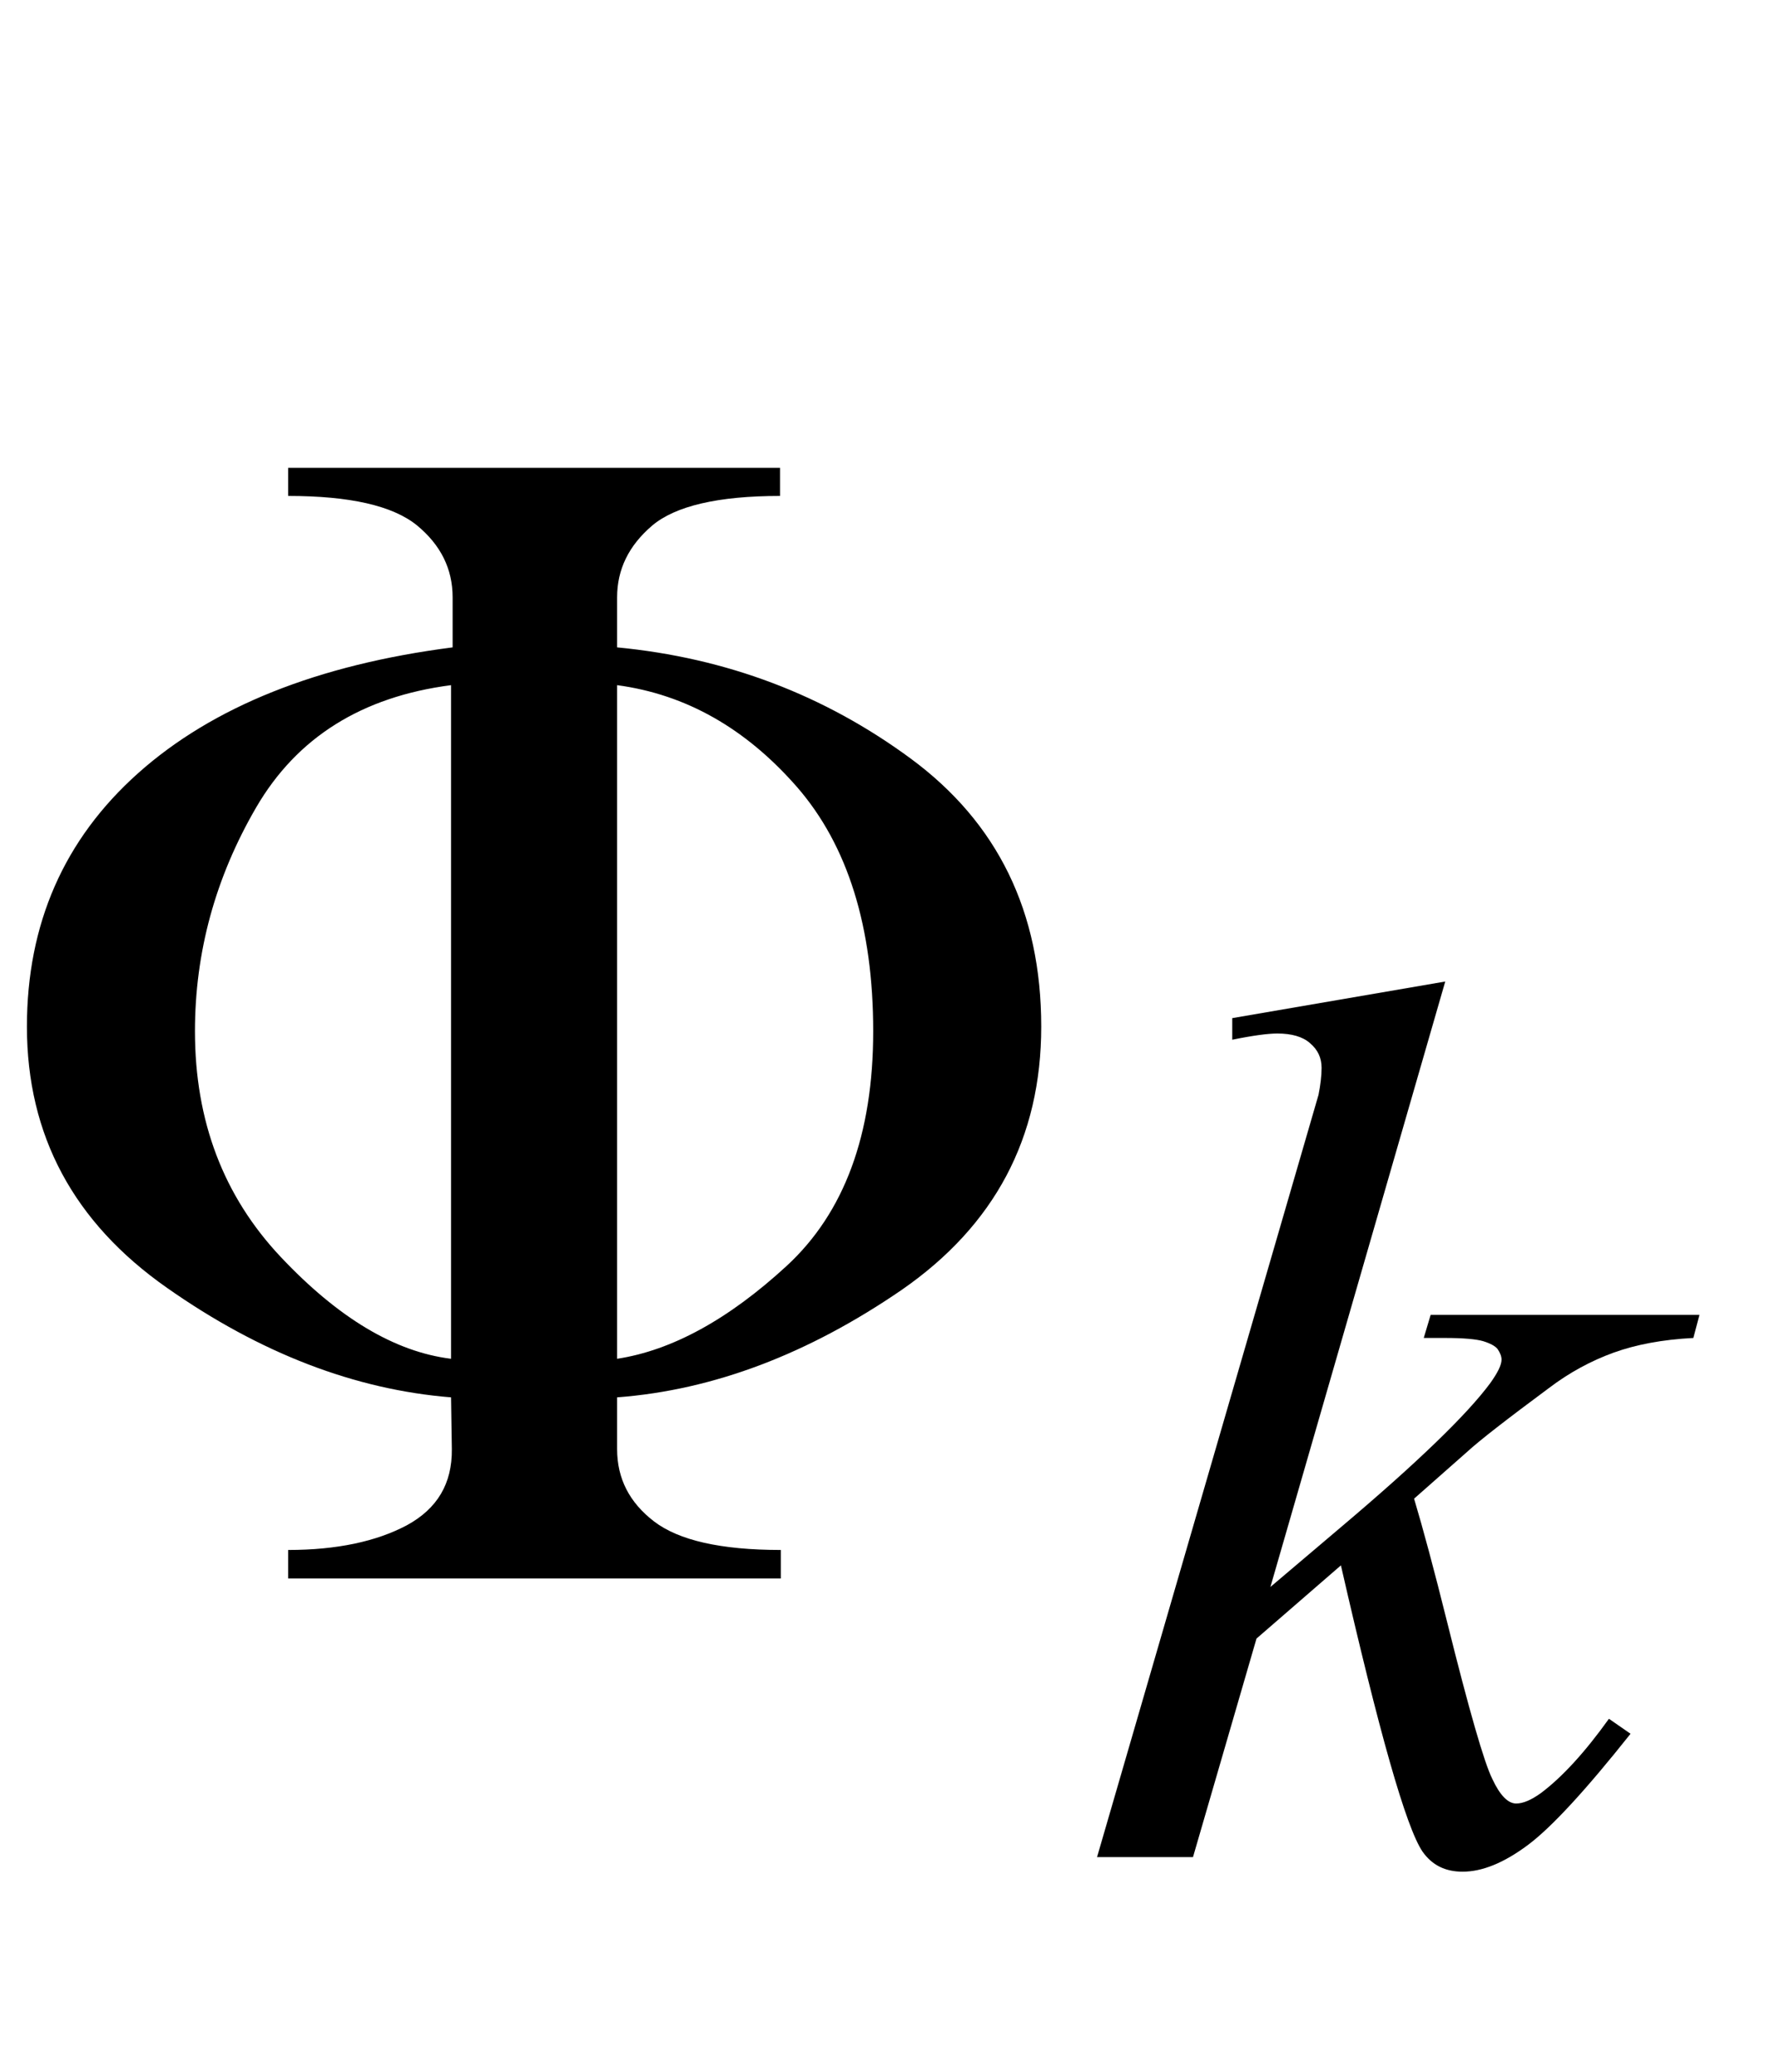 <?xml version="1.0" encoding="UTF-8"?>
<svg xmlns="http://www.w3.org/2000/svg" xmlns:xlink="http://www.w3.org/1999/xlink"  viewBox="0 0 18 21" version="1.1">
<defs>
<g>
<symbol overflow="visible" id="glyph0-0">
<path style="stroke:none;" d="M 1.062 0 L 1.062 -13.598 L 7.438 -13.598 L 7.438 0 Z M 2.125 -1.062 L 6.375 -1.062 L 6.375 -12.535 L 2.125 -12.535 Z M 2.125 -1.062 "/>
</symbol>
<symbol overflow="visible" id="glyph0-1">
<path style="stroke:none;" d="M 10.559 -5.594 C 10.559 -4.465 10.086 -3.578 9.145 -2.926 C 8.199 -2.277 7.238 -1.91 6.258 -1.836 L 6.258 -1.312 C 6.258 -1.012 6.383 -0.77 6.633 -0.578 C 6.883 -0.387 7.309 -0.289 7.918 -0.289 L 7.918 0 L 2.922 0 L 2.922 -0.289 C 3.414 -0.289 3.816 -0.375 4.125 -0.539 C 4.434 -0.707 4.586 -0.961 4.582 -1.312 L 4.574 -1.836 C 3.602 -1.914 2.641 -2.281 1.695 -2.945 C 0.746 -3.609 0.273 -4.492 0.273 -5.594 C 0.273 -6.633 0.648 -7.492 1.402 -8.164 C 2.156 -8.836 3.219 -9.262 4.59 -9.438 L 4.59 -9.945 C 4.59 -10.234 4.469 -10.477 4.227 -10.676 C 3.98 -10.875 3.547 -10.973 2.922 -10.973 L 2.922 -11.258 L 7.91 -11.258 L 7.91 -10.973 C 7.281 -10.973 6.848 -10.871 6.613 -10.672 C 6.375 -10.469 6.258 -10.227 6.258 -9.945 L 6.258 -9.438 C 7.367 -9.332 8.359 -8.957 9.238 -8.309 C 10.117 -7.66 10.559 -6.758 10.559 -5.594 Z M 8.855 -5.547 C 8.855 -6.602 8.598 -7.43 8.082 -8.023 C 7.562 -8.617 6.957 -8.961 6.258 -9.055 L 6.258 -2.227 C 6.816 -2.312 7.391 -2.629 7.977 -3.168 C 8.562 -3.707 8.855 -4.5 8.855 -5.547 Z M 4.574 -2.227 L 4.574 -9.055 C 3.672 -8.938 3.012 -8.527 2.598 -7.816 C 2.184 -7.105 1.977 -6.348 1.977 -5.547 C 1.977 -4.637 2.266 -3.875 2.848 -3.258 C 3.43 -2.641 4.004 -2.297 4.574 -2.227 Z M 4.574 -2.227 "/>
</symbol>
<symbol overflow="visible" id="glyph1-0">
<path style="stroke:none;" d="M 1.773 0 L 1.773 -7.988 L 8.164 -7.988 L 8.164 0 Z M 1.973 -0.199 L 7.961 -0.199 L 7.961 -7.789 L 1.973 -7.789 Z M 1.973 -0.199 "/>
</symbol>
<symbol overflow="visible" id="glyph1-1">
<path style="stroke:none;" d="M 3.656 -8.875 L 1.883 -2.738 L 2.598 -3.344 C 3.375 -4 3.879 -4.488 4.113 -4.805 C 4.188 -4.91 4.227 -4.988 4.227 -5.043 C 4.227 -5.078 4.211 -5.113 4.188 -5.148 C 4.164 -5.18 4.113 -5.207 4.039 -5.23 C 3.969 -5.25 3.84 -5.262 3.656 -5.262 L 3.438 -5.262 L 3.508 -5.496 L 6.234 -5.496 L 6.172 -5.262 C 5.859 -5.246 5.59 -5.195 5.363 -5.113 C 5.137 -5.031 4.918 -4.914 4.707 -4.754 C 4.285 -4.441 4.008 -4.227 3.875 -4.105 L 3.34 -3.633 C 3.43 -3.332 3.543 -2.914 3.676 -2.379 C 3.898 -1.488 4.051 -0.957 4.133 -0.793 C 4.211 -0.625 4.293 -0.543 4.375 -0.543 C 4.445 -0.543 4.527 -0.578 4.625 -0.648 C 4.84 -0.809 5.07 -1.059 5.316 -1.402 L 5.535 -1.25 C 5.082 -0.68 4.734 -0.301 4.492 -0.121 C 4.25 0.059 4.031 0.148 3.832 0.148 C 3.656 0.148 3.523 0.082 3.426 -0.055 C 3.258 -0.301 2.984 -1.27 2.598 -2.957 L 1.742 -2.215 L 1.098 0 L 0.125 0 L 2.195 -7.121 L 2.371 -7.727 C 2.391 -7.828 2.402 -7.922 2.402 -8 C 2.402 -8.102 2.363 -8.184 2.285 -8.25 C 2.211 -8.316 2.098 -8.348 1.953 -8.348 C 1.859 -8.348 1.707 -8.328 1.496 -8.285 L 1.496 -8.504 Z M 3.656 -8.875 "/>
</symbol>
</g>
</defs>
<g id="surface615420">
<g style="fill:rgb(0%,0%,0%);fill-opacity:1;">
  <use xlink:href="#glyph0-1" x="0" y="16"/>
</g>
<g style="fill:rgb(0%,0%,0%);fill-opacity:1;">
  <use xlink:href="#glyph1-1" x="11" y="18.824"/>
</g>
</g>
</svg>